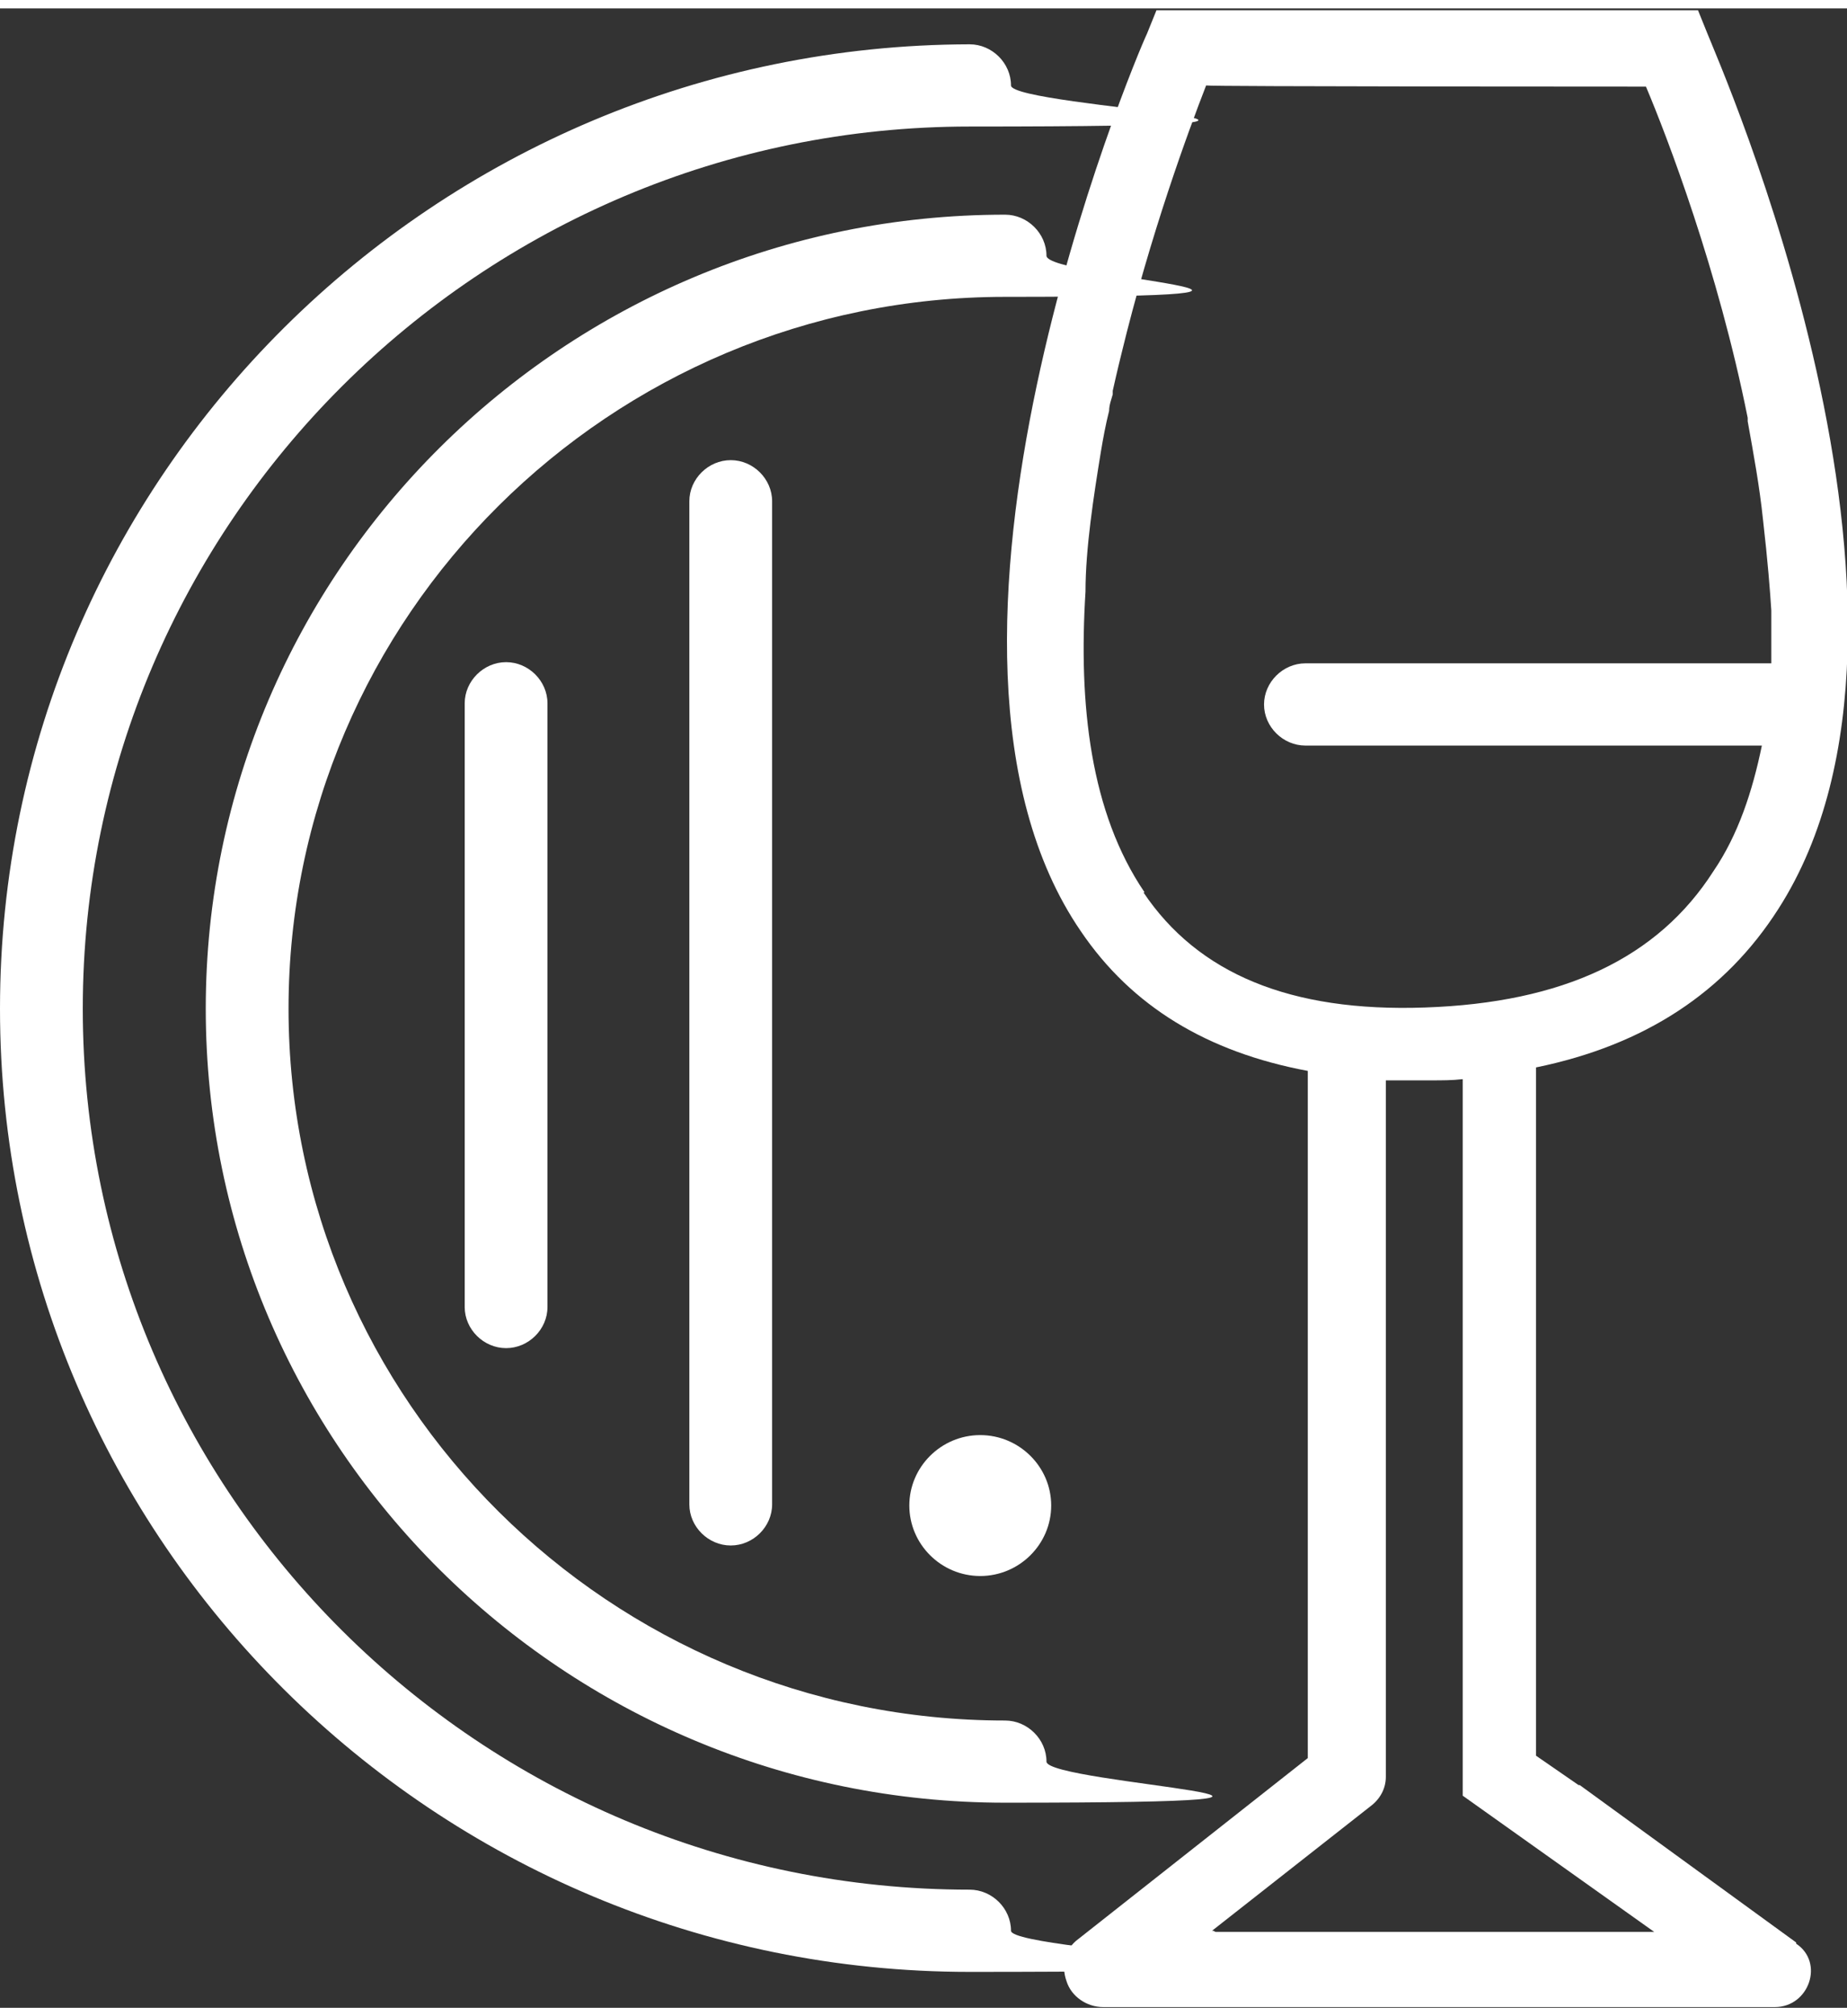 <svg version="1.1" viewBox="0 0 110 119" height="120px" width="110px" xmlns:xlink="http://www.w3.org/1999/xlink" xmlns="http://www.w3.org/2000/svg">
<rect x="0" y="0" width="110" height="119" fill="#333333" stroke="none"/>
<g id="surface1">
<path d="M 106.973 115.113 L 94.086 105.746 L 94.016 105.746 L 91.48 103.996 L 91.48 63.031 C 97.957 61.703 102.746 58.555 105.914 53.594 C 117.043 36.254 102.254 2.977 101.691 1.508 L 101.125 0.109 L 68.875 0.109 L 68.309 1.508 C 67.605 2.977 52.816 38.074 64.367 54.922 C 67.395 59.395 71.902 62.121 77.887 63.238 L 77.887 104.137 L 64.227 114.902 C 63.449 115.465 63.168 116.441 63.52 117.422 C 63.805 118.328 64.719 118.957 65.703 118.957 L 105.703 118.957 C 107.746 118.957 108.66 116.301 106.973 115.184 Z M 68.168 52.613 C 64.93 47.859 64.227 41.43 64.648 34.715 C 64.648 32.129 65.141 28.984 65.562 26.398 C 65.703 25.559 65.844 24.789 66.055 23.949 C 66.055 23.602 66.195 23.25 66.27 22.973 C 66.27 22.902 66.27 22.832 66.27 22.762 C 66.551 21.504 66.762 20.664 66.762 20.664 C 68.52 13.395 70.773 7.312 71.832 4.586 C 71.832 4.656 98.027 4.656 98.027 4.656 C 99.297 7.66 102.324 15.562 104.086 24.371 C 104.086 24.441 104.086 24.512 104.086 24.578 C 104.438 26.539 104.789 28.426 105 30.453 C 105.281 32.898 105.422 34.715 105.492 35.836 L 105.492 36.047 C 105.492 36.746 105.492 37.094 105.492 37.094 C 105.492 37.723 105.492 38.352 105.492 38.98 L 77.746 38.98 C 76.41 38.98 75.281 40.102 75.281 41.43 C 75.281 42.758 76.41 43.875 77.746 43.875 L 104.93 43.875 C 104.367 46.602 103.52 49.188 102.043 51.355 C 98.73 56.527 93.098 59.184 84.859 59.465 C 76.832 59.746 71.34 57.438 68.098 52.613 Z M 72.254 114.414 L 72.184 114.414 L 81.621 107.004 C 82.184 106.586 82.535 105.957 82.535 105.258 L 82.535 63.801 L 85.211 63.801 C 85.914 63.801 86.48 63.801 87.113 63.73 L 87.113 106.375 L 98.52 114.484 C 98.52 114.484 72.395 114.484 72.395 114.484 Z M 72.254 114.414" style="stroke:none;fill-rule:nonzero;fill:rgb(100%,100%,100%);fill-opacity:1;"></path>
<path d="M 57.746 111.969 C 28.59 111.969 4.93 88.406 4.93 59.535 C 4.93 30.66 28.59 7.031 57.746 7.031 C 86.902 7.031 60.211 5.914 60.211 4.586 C 60.211 3.258 59.086 2.137 57.746 2.137 C 25.914 2.207 0 27.867 0 59.535 C 0 91.203 25.914 116.863 57.746 116.863 C 89.578 116.863 60.211 115.742 60.211 114.414 C 60.211 113.086 59.086 111.969 57.746 111.969 Z M 57.746 111.969" style="stroke:none;fill-rule:nonzero;fill:rgb(100%,100%,100%);fill-opacity:1;"></path>
<path d="M 59.859 101.902 C 36.34 101.902 17.184 82.887 17.184 59.535 C 17.184 36.184 36.34 17.168 59.859 17.168 C 83.379 17.168 62.324 16.051 62.324 14.723 C 62.324 13.395 61.195 12.277 59.859 12.277 C 33.59 12.277 12.254 33.457 12.254 59.535 C 12.254 85.613 33.59 106.793 59.859 106.793 C 86.125 106.793 62.324 105.676 62.324 104.348 C 62.324 103.02 61.195 101.902 59.859 101.902 Z M 59.859 101.902" style="stroke:none;fill-rule:nonzero;fill:rgb(100%,100%,100%);fill-opacity:1;"></path>
<path d="M 27.676 41.359 L 27.676 77.293 C 27.676 78.621 28.805 79.738 30.141 79.738 C 31.48 79.738 32.605 78.621 32.605 77.293 L 32.605 41.359 C 32.605 40.031 31.48 38.91 30.141 38.91 C 28.805 38.91 27.676 40.031 27.676 41.359 Z M 27.676 41.359" style="stroke:none;fill-rule:nonzero;fill:rgb(100%,100%,100%);fill-opacity:1;"></path>
<path d="M 41.055 29.332 L 41.055 89.039 C 41.055 90.367 42.184 91.484 43.52 91.484 C 44.859 91.484 45.984 90.367 45.984 89.039 L 45.984 29.332 C 45.984 28.004 44.859 26.887 43.52 26.887 C 42.184 26.887 41.055 28.004 41.055 29.332 Z M 41.055 29.332" style="stroke:none;fill-rule:nonzero;fill:rgb(100%,100%,100%);fill-opacity:1;"></path>
<path d="M 58.379 84.914 C 56.055 84.914 54.156 86.801 54.156 89.105 C 54.156 91.414 56.055 93.301 58.379 93.301 C 60.703 93.301 62.605 91.414 62.605 89.105 C 62.605 86.801 60.703 84.914 58.379 84.914 Z M 58.379 84.914" style="stroke:none;fill-rule:nonzero;fill:rgb(100%,100%,100%);fill-opacity:1;"></path>
</g>
</svg>

